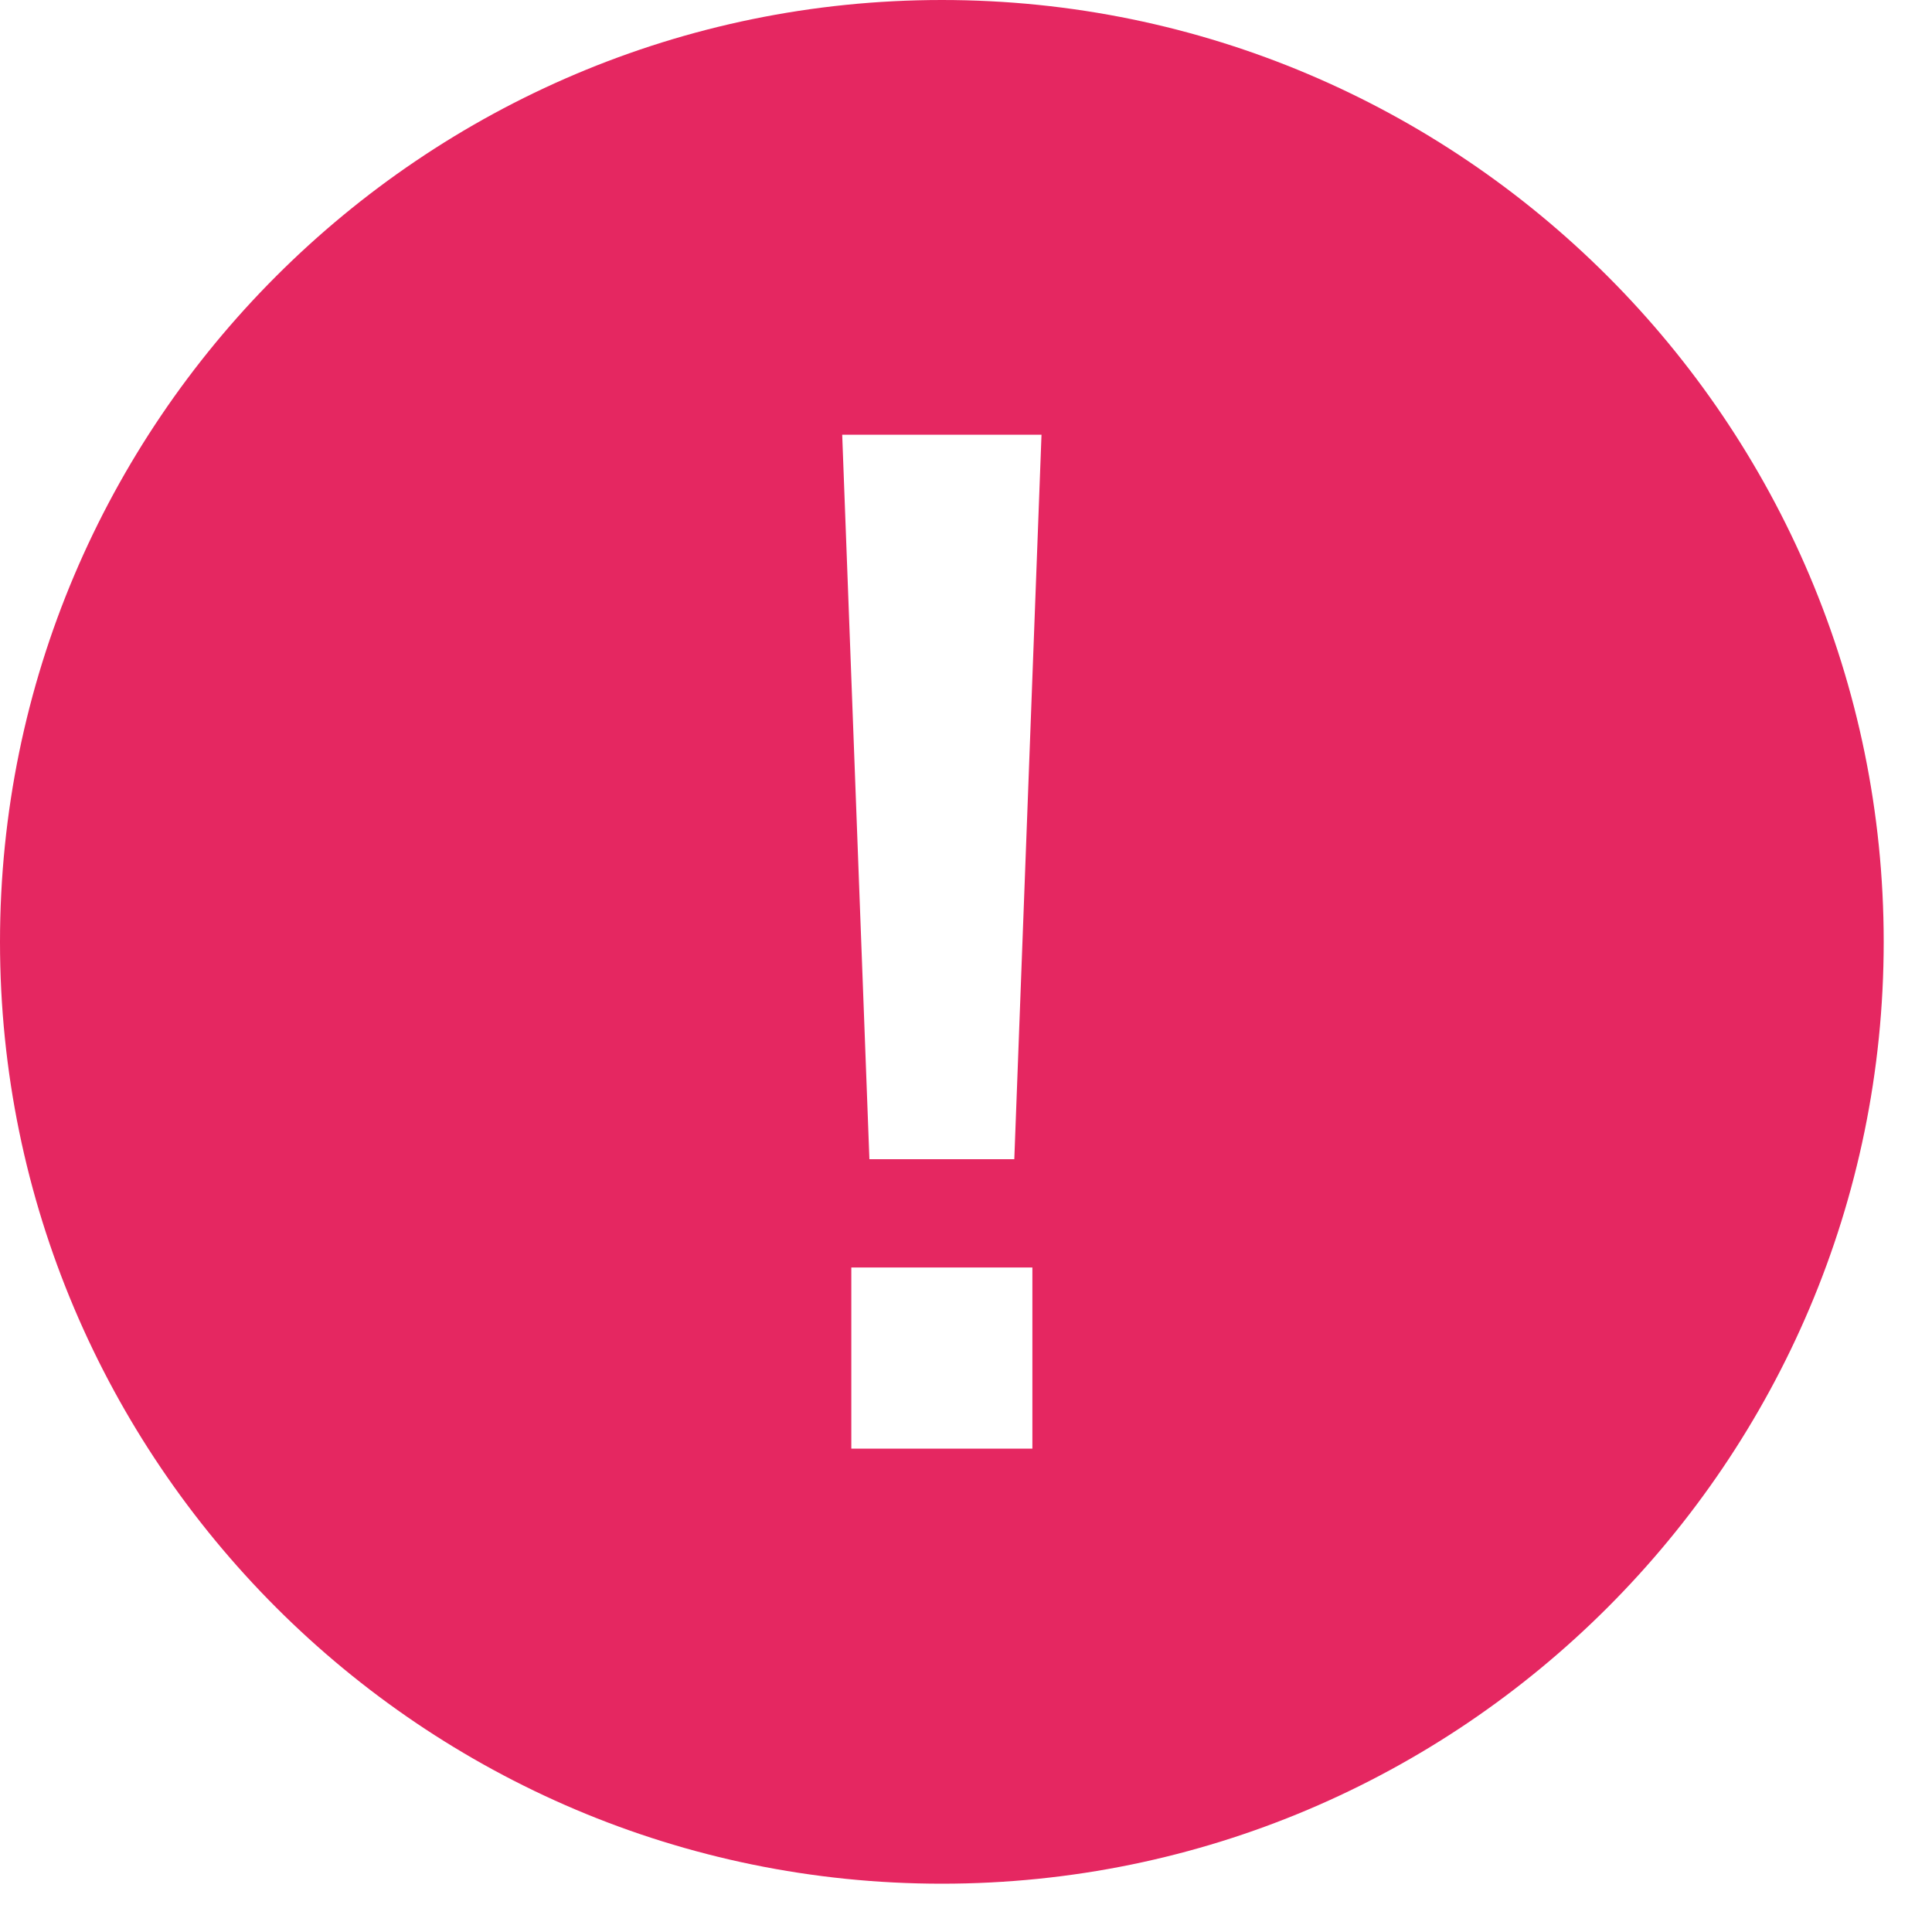 <?xml version="1.0" encoding="UTF-8"?> <svg xmlns="http://www.w3.org/2000/svg" width="25" height="25" viewBox="0 0 25 25" fill="none"><path d="M12.188 0C5.467 0 0 5.467 0 12.188C0 18.908 5.467 24.375 12.188 24.375C18.908 24.375 24.375 18.908 24.375 12.188C24.375 5.467 18.908 0 12.188 0ZM13.359 18.745H11.016V16.401H13.359V18.745ZM13.125 15H11.25L10.898 5.625H13.477L13.125 15Z" fill="#E52761"></path></svg> 